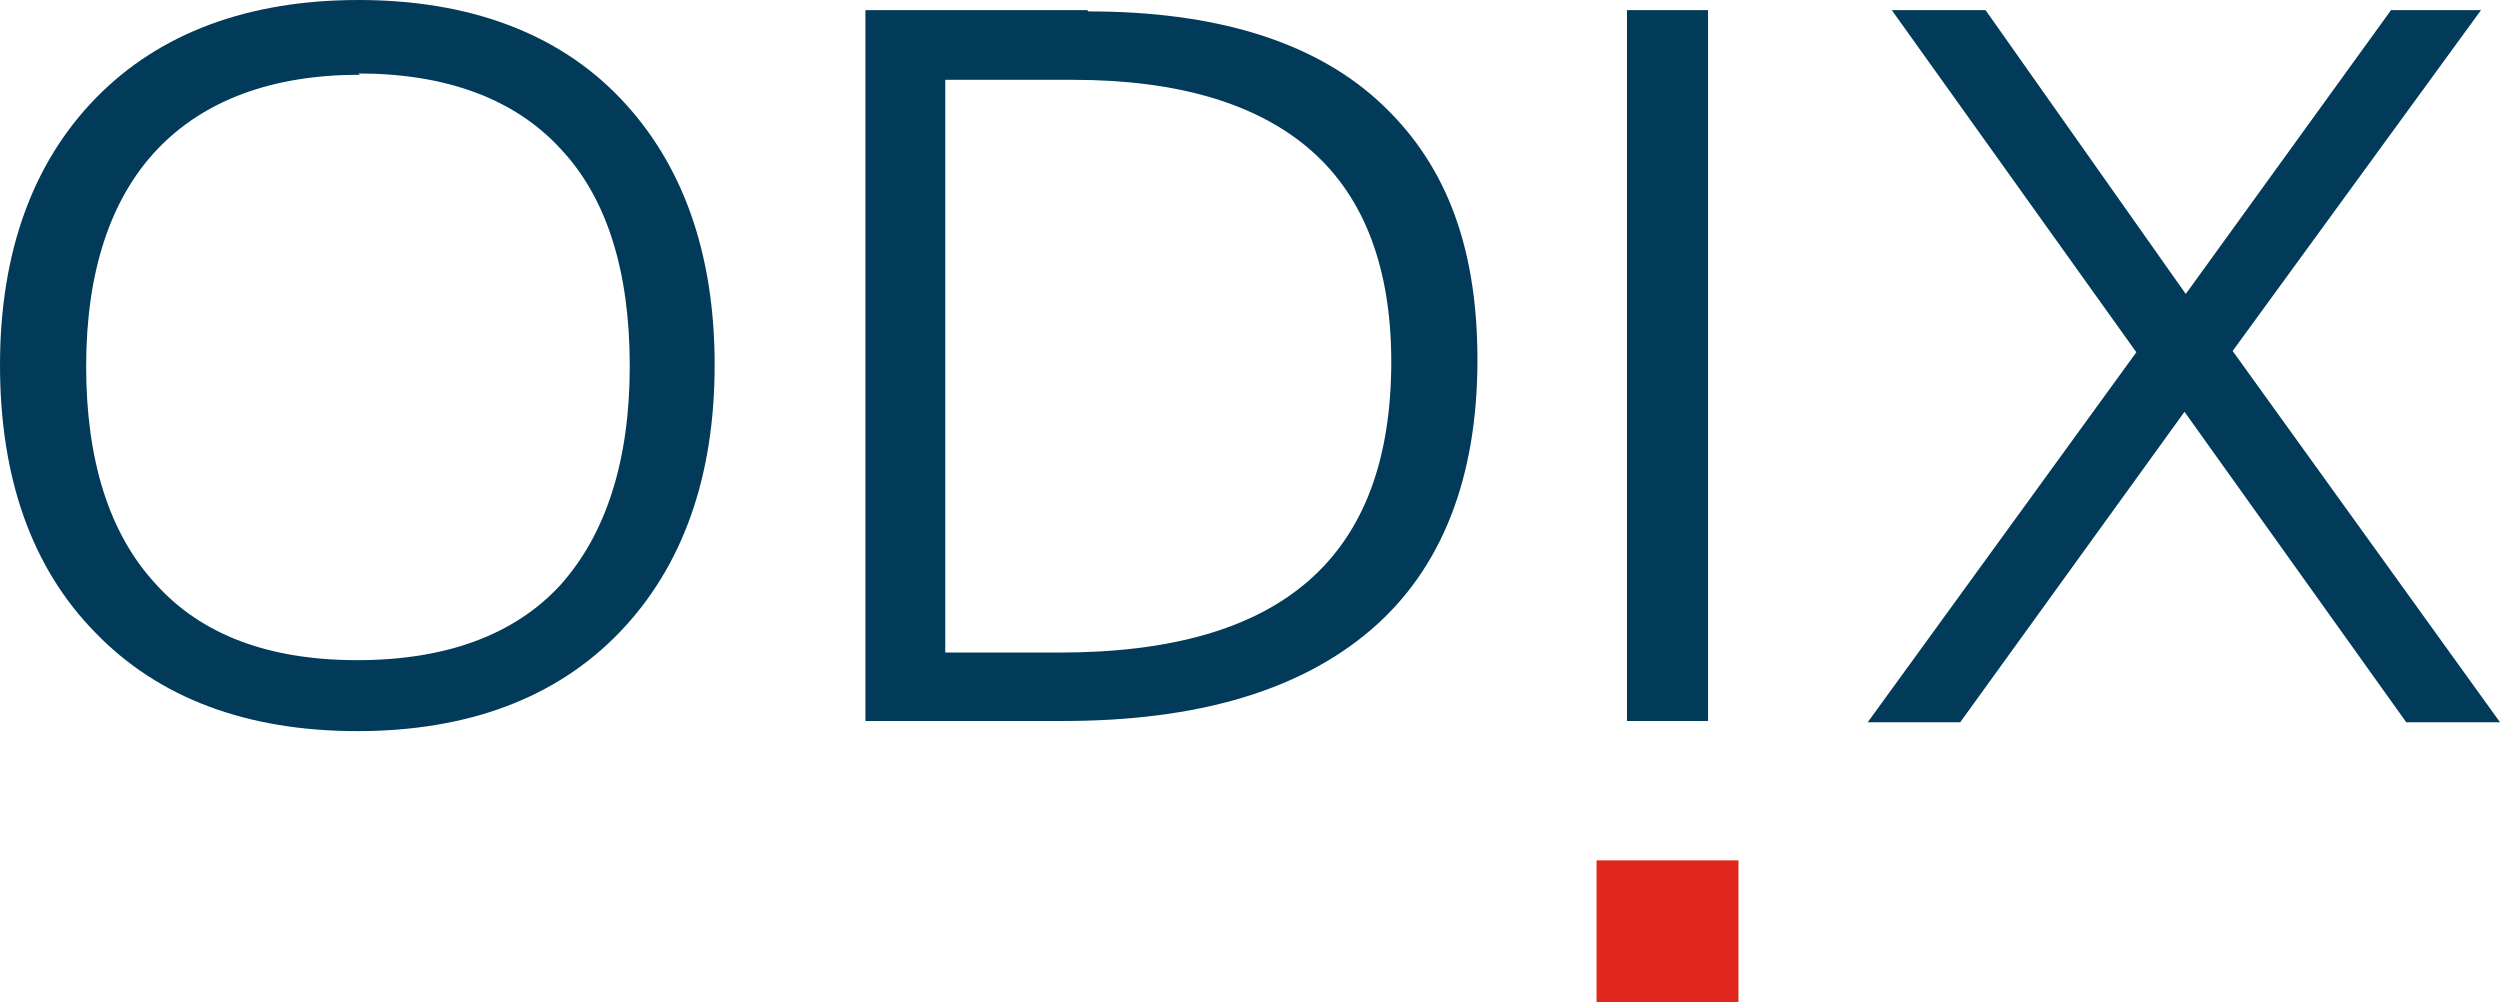 <?xml version="1.0" encoding="UTF-8"?>
<svg id="Calque_1" xmlns="http://www.w3.org/2000/svg" version="1.1" viewBox="0 0 197.3 79.1">
  <!-- Generator: Adobe Illustrator 29.5.0, SVG Export Plug-In . SVG Version: 2.1.0 Build 137)  -->
  <defs>
    <style>
      .st0 {
        fill: #023b59;
      }

      .st1 {
        fill: #e1261d;
      }
    </style>
  </defs>
  <path class="st0" d="M28.3,0C19.6,0,12.6,2.6,7.6,7.7,2.6,12.8,0,19.9,0,28.8s2.5,16,7.5,21.1c5,5.2,12,7.8,20.7,7.8s15.7-2.6,20.7-7.8c5-5.2,7.5-12.3,7.5-21.1s-2.5-15.9-7.5-21.1C44,2.6,37,0,28.3,0ZM28.3,5.8c6.9,0,12.3,2,15.9,5.9,3.7,3.9,5.5,9.7,5.5,17.2s-1.9,13.3-5.5,17.3c-3.6,3.9-9,5.9-16,5.9s-12.3-2-15.9-6c-3.7-4-5.5-9.8-5.5-17.2s1.9-13.2,5.6-17.1c3.7-3.9,9.1-5.9,16-5.9Z"/>
  <path class="st0" d="M85.8.8h-17.5v56.1h15.6c10.6,0,18.7-2.4,24.3-7.2,5.6-4.8,8.4-12,8.4-21.3s-2.7-15.8-7.9-20.5c-5.2-4.7-12.9-7-22.8-7ZM109.8,28.5c0,15.5-8.6,23-26.2,23h-9V6.3h10.1c8.3,0,14.6,1.9,18.8,5.6,4.2,3.7,6.3,9.3,6.3,16.7Z"/>
  <rect class="st0" x="128.4" y=".8" width="6.4" height="56.1"/>
  <polygon class="st0" points="195.8 .8 188.7 .8 172.5 23.2 156.7 .8 149.3 .8 168.6 27.8 147.4 57 154.7 57 172.4 32.5 189.9 57 197.3 57 176.2 27.7 195.8 .8"/>
  <rect class="st1" x="126" y="67.9" width="11.2" height="11.2"/>
</svg>
